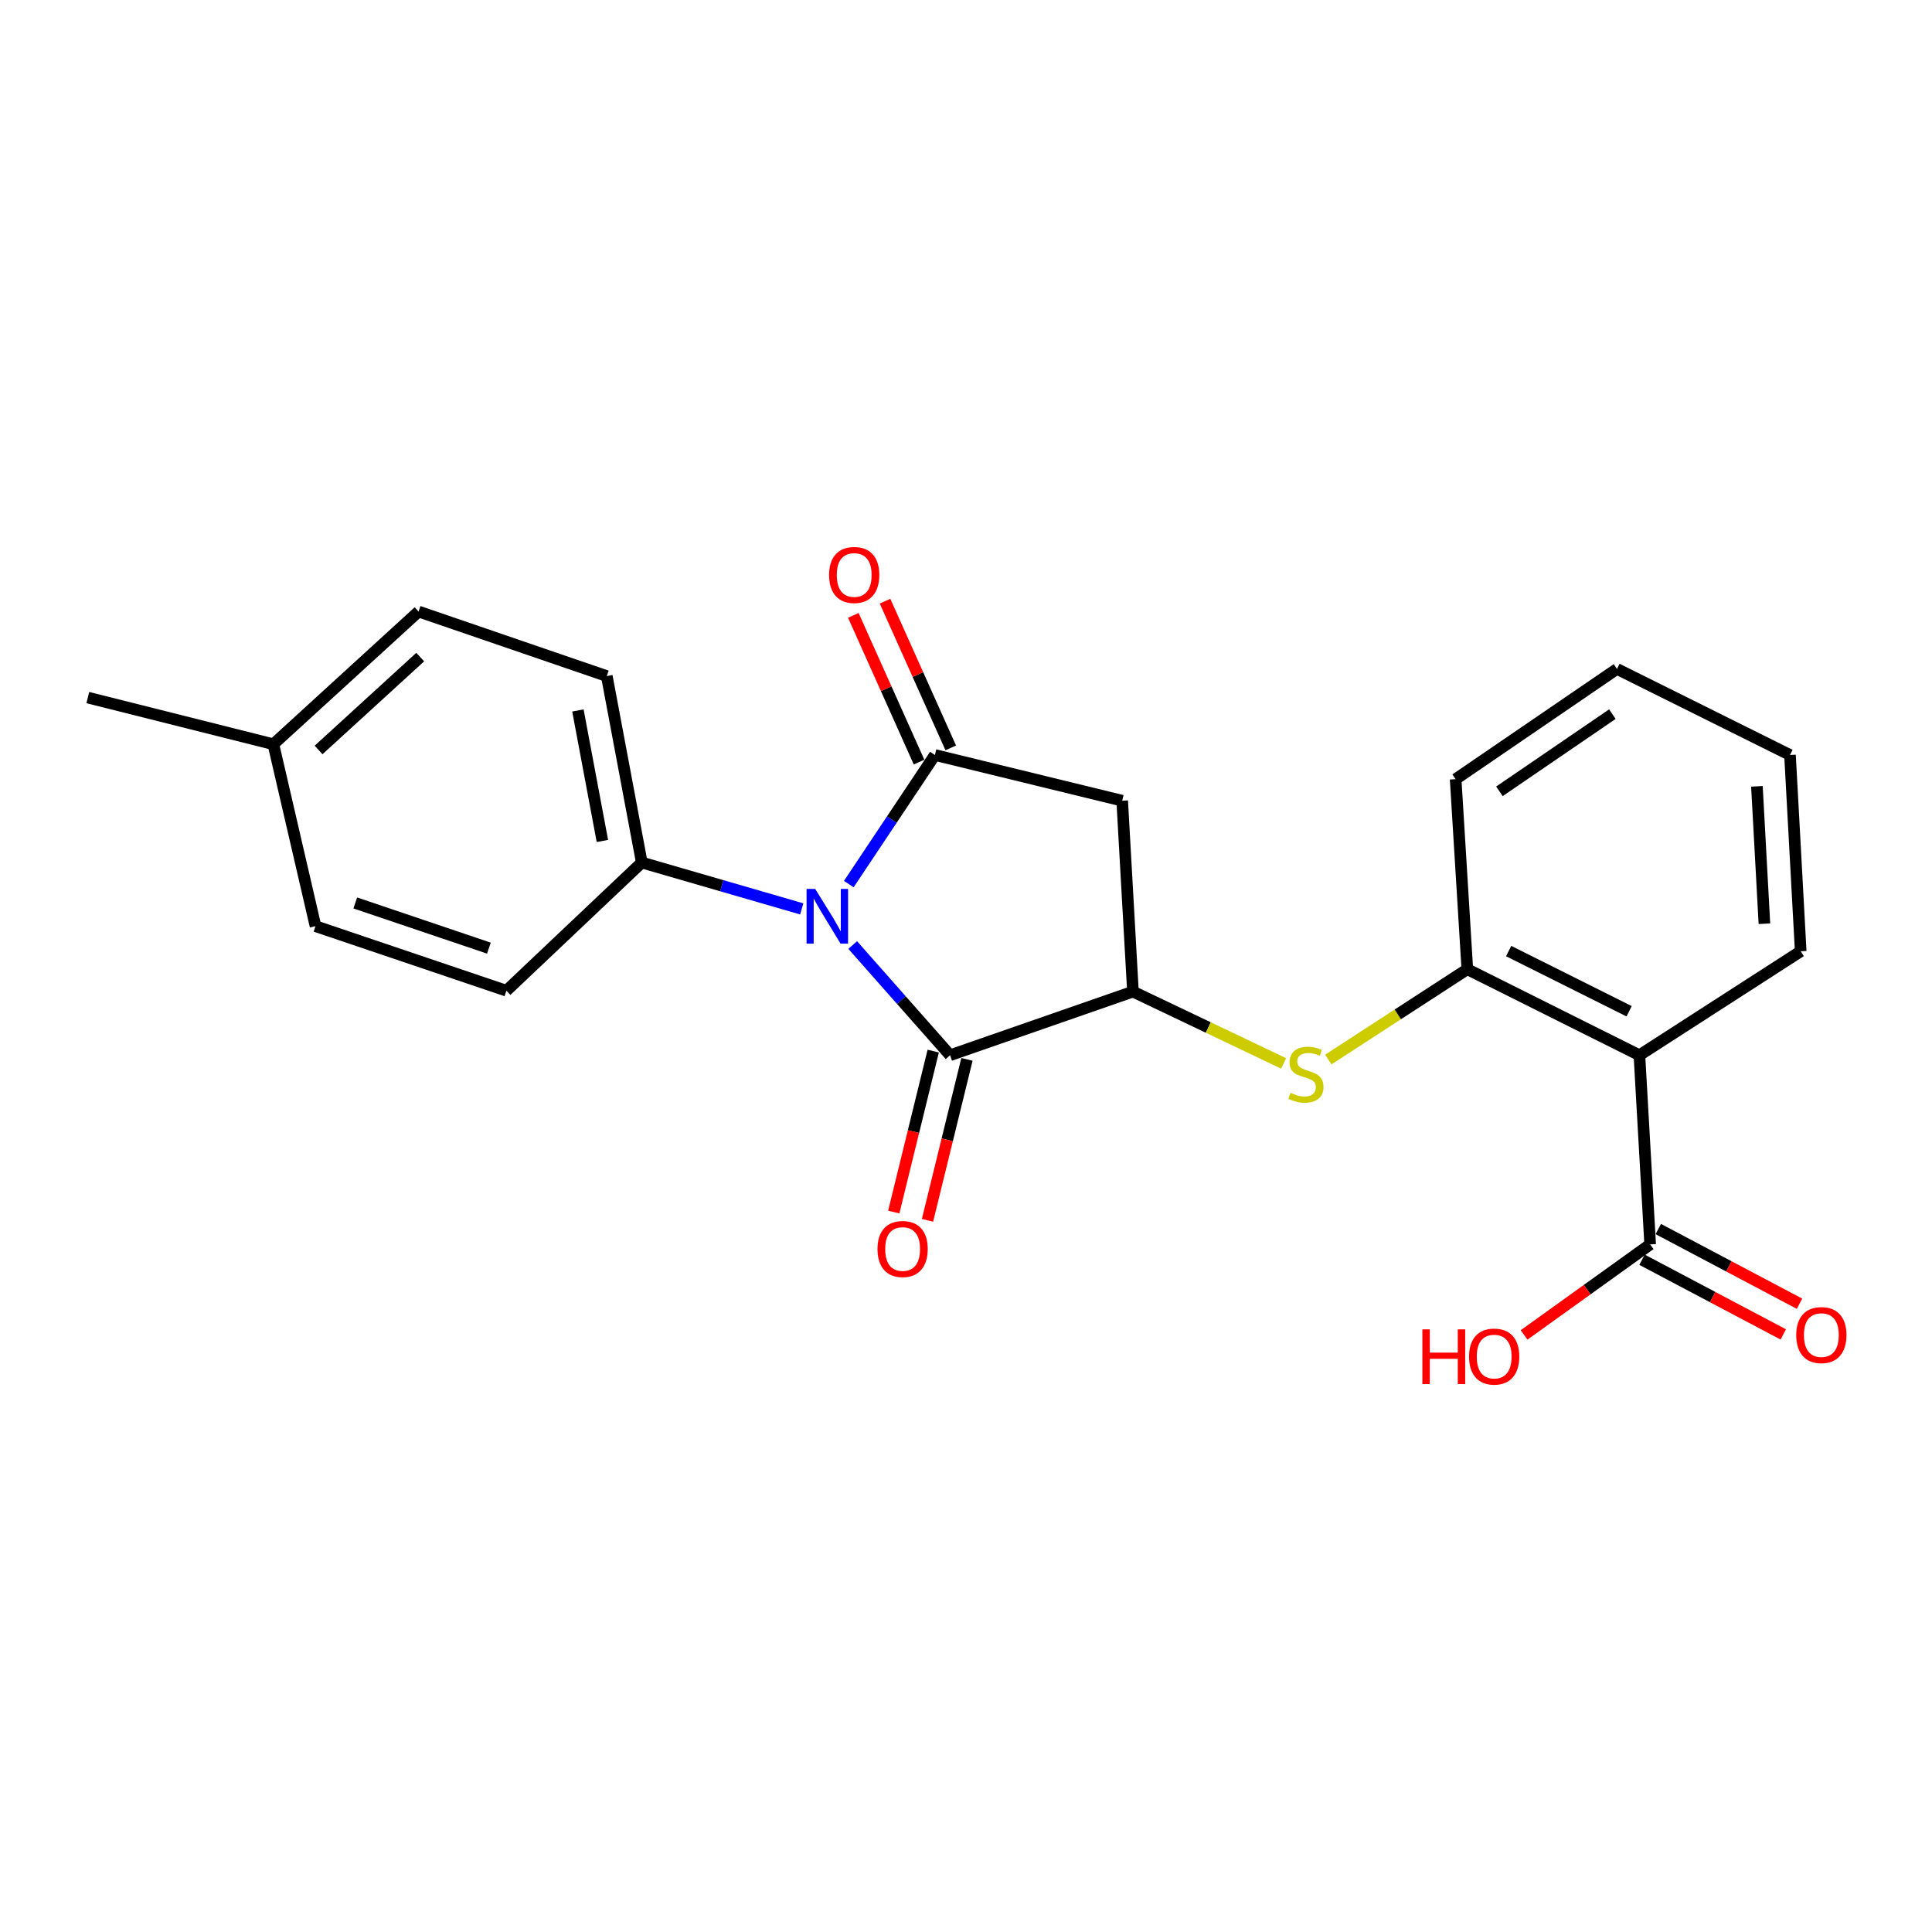 <?xml version='1.0' encoding='iso-8859-1'?>
<svg version='1.1' baseProfile='full'
              xmlns='http://www.w3.org/2000/svg'
                      xmlns:rdkit='http://www.rdkit.org/xml'
                      xmlns:xlink='http://www.w3.org/1999/xlink'
                  xml:space='preserve'
width='1000px' height='1000px' viewBox='0 0 1000 1000'>
<!-- END OF HEADER -->
<rect style='opacity:1.0;fill:#FFFFFF;stroke:none' width='1000' height='1000' x='0' y='0'> </rect>
<path class='bond-0' d='M 439.335,457.61 L 461.619,424.197' style='fill:none;fill-rule:evenodd;stroke:#0000FF;stroke-width:6px;stroke-linecap:butt;stroke-linejoin:miter;stroke-opacity:1' />
<path class='bond-0' d='M 461.619,424.197 L 483.904,390.785' style='fill:none;fill-rule:evenodd;stroke:#000000;stroke-width:6px;stroke-linecap:butt;stroke-linejoin:miter;stroke-opacity:1' />
<path class='bond-1' d='M 441.356,489.147 L 466.56,517.667' style='fill:none;fill-rule:evenodd;stroke:#0000FF;stroke-width:6px;stroke-linecap:butt;stroke-linejoin:miter;stroke-opacity:1' />
<path class='bond-1' d='M 466.56,517.667 L 491.765,546.187' style='fill:none;fill-rule:evenodd;stroke:#000000;stroke-width:6px;stroke-linecap:butt;stroke-linejoin:miter;stroke-opacity:1' />
<path class='bond-8' d='M 414.978,470.441 L 373.582,458.441' style='fill:none;fill-rule:evenodd;stroke:#0000FF;stroke-width:6px;stroke-linecap:butt;stroke-linejoin:miter;stroke-opacity:1' />
<path class='bond-8' d='M 373.582,458.441 L 332.187,446.441' style='fill:none;fill-rule:evenodd;stroke:#000000;stroke-width:6px;stroke-linecap:butt;stroke-linejoin:miter;stroke-opacity:1' />
<path class='bond-3' d='M 483.904,390.785 L 580.843,414.448' style='fill:none;fill-rule:evenodd;stroke:#000000;stroke-width:6px;stroke-linecap:butt;stroke-linejoin:miter;stroke-opacity:1' />
<path class='bond-9' d='M 492.108,387.11 L 475.099,349.136' style='fill:none;fill-rule:evenodd;stroke:#000000;stroke-width:6px;stroke-linecap:butt;stroke-linejoin:miter;stroke-opacity:1' />
<path class='bond-9' d='M 475.099,349.136 L 458.091,311.161' style='fill:none;fill-rule:evenodd;stroke:#FF0000;stroke-width:6px;stroke-linecap:butt;stroke-linejoin:miter;stroke-opacity:1' />
<path class='bond-9' d='M 475.699,394.459 L 458.691,356.485' style='fill:none;fill-rule:evenodd;stroke:#000000;stroke-width:6px;stroke-linecap:butt;stroke-linejoin:miter;stroke-opacity:1' />
<path class='bond-9' d='M 458.691,356.485 L 441.682,318.511' style='fill:none;fill-rule:evenodd;stroke:#FF0000;stroke-width:6px;stroke-linecap:butt;stroke-linejoin:miter;stroke-opacity:1' />
<path class='bond-2' d='M 491.765,546.187 L 586.416,513.255' style='fill:none;fill-rule:evenodd;stroke:#000000;stroke-width:6px;stroke-linecap:butt;stroke-linejoin:miter;stroke-opacity:1' />
<path class='bond-10' d='M 483.033,544.046 L 472.819,585.704' style='fill:none;fill-rule:evenodd;stroke:#000000;stroke-width:6px;stroke-linecap:butt;stroke-linejoin:miter;stroke-opacity:1' />
<path class='bond-10' d='M 472.819,585.704 L 462.605,627.362' style='fill:none;fill-rule:evenodd;stroke:#FF0000;stroke-width:6px;stroke-linecap:butt;stroke-linejoin:miter;stroke-opacity:1' />
<path class='bond-10' d='M 500.496,548.328 L 490.282,589.986' style='fill:none;fill-rule:evenodd;stroke:#000000;stroke-width:6px;stroke-linecap:butt;stroke-linejoin:miter;stroke-opacity:1' />
<path class='bond-10' d='M 490.282,589.986 L 480.067,631.644' style='fill:none;fill-rule:evenodd;stroke:#FF0000;stroke-width:6px;stroke-linecap:butt;stroke-linejoin:miter;stroke-opacity:1' />
<path class='bond-5' d='M 586.416,513.255 L 625.405,531.84' style='fill:none;fill-rule:evenodd;stroke:#000000;stroke-width:6px;stroke-linecap:butt;stroke-linejoin:miter;stroke-opacity:1' />
<path class='bond-5' d='M 625.405,531.84 L 664.394,550.426' style='fill:none;fill-rule:evenodd;stroke:#CCCC00;stroke-width:6px;stroke-linecap:butt;stroke-linejoin:miter;stroke-opacity:1' />
<path class='bond-23' d='M 586.416,513.255 L 580.843,414.448' style='fill:none;fill-rule:evenodd;stroke:#000000;stroke-width:6px;stroke-linecap:butt;stroke-linejoin:miter;stroke-opacity:1' />
<path class='bond-4' d='M 848.557,546.187 L 759.479,501.668' style='fill:none;fill-rule:evenodd;stroke:#000000;stroke-width:6px;stroke-linecap:butt;stroke-linejoin:miter;stroke-opacity:1' />
<path class='bond-4' d='M 843.233,523.426 L 780.878,492.263' style='fill:none;fill-rule:evenodd;stroke:#000000;stroke-width:6px;stroke-linecap:butt;stroke-linejoin:miter;stroke-opacity:1' />
<path class='bond-7' d='M 848.557,546.187 L 854.12,644.095' style='fill:none;fill-rule:evenodd;stroke:#000000;stroke-width:6px;stroke-linecap:butt;stroke-linejoin:miter;stroke-opacity:1' />
<path class='bond-18' d='M 848.557,546.187 L 932.041,492.379' style='fill:none;fill-rule:evenodd;stroke:#000000;stroke-width:6px;stroke-linecap:butt;stroke-linejoin:miter;stroke-opacity:1' />
<path class='bond-6' d='M 687.524,548.418 L 723.501,525.043' style='fill:none;fill-rule:evenodd;stroke:#CCCC00;stroke-width:6px;stroke-linecap:butt;stroke-linejoin:miter;stroke-opacity:1' />
<path class='bond-6' d='M 723.501,525.043 L 759.479,501.668' style='fill:none;fill-rule:evenodd;stroke:#000000;stroke-width:6px;stroke-linecap:butt;stroke-linejoin:miter;stroke-opacity:1' />
<path class='bond-19' d='M 759.479,501.668 L 753.436,403.3' style='fill:none;fill-rule:evenodd;stroke:#000000;stroke-width:6px;stroke-linecap:butt;stroke-linejoin:miter;stroke-opacity:1' />
<path class='bond-11' d='M 849.918,652.042 L 886.47,671.371' style='fill:none;fill-rule:evenodd;stroke:#000000;stroke-width:6px;stroke-linecap:butt;stroke-linejoin:miter;stroke-opacity:1' />
<path class='bond-11' d='M 886.47,671.371 L 923.021,690.699' style='fill:none;fill-rule:evenodd;stroke:#FF0000;stroke-width:6px;stroke-linecap:butt;stroke-linejoin:miter;stroke-opacity:1' />
<path class='bond-11' d='M 858.323,636.148 L 894.874,655.477' style='fill:none;fill-rule:evenodd;stroke:#000000;stroke-width:6px;stroke-linecap:butt;stroke-linejoin:miter;stroke-opacity:1' />
<path class='bond-11' d='M 894.874,655.477 L 931.426,674.805' style='fill:none;fill-rule:evenodd;stroke:#FF0000;stroke-width:6px;stroke-linecap:butt;stroke-linejoin:miter;stroke-opacity:1' />
<path class='bond-14' d='M 854.12,644.095 L 821.494,667.527' style='fill:none;fill-rule:evenodd;stroke:#000000;stroke-width:6px;stroke-linecap:butt;stroke-linejoin:miter;stroke-opacity:1' />
<path class='bond-14' d='M 821.494,667.527 L 788.868,690.958' style='fill:none;fill-rule:evenodd;stroke:#FF0000;stroke-width:6px;stroke-linecap:butt;stroke-linejoin:miter;stroke-opacity:1' />
<path class='bond-12' d='M 332.187,446.441 L 314.078,349.941' style='fill:none;fill-rule:evenodd;stroke:#000000;stroke-width:6px;stroke-linecap:butt;stroke-linejoin:miter;stroke-opacity:1' />
<path class='bond-12' d='M 311.8,435.282 L 299.123,367.732' style='fill:none;fill-rule:evenodd;stroke:#000000;stroke-width:6px;stroke-linecap:butt;stroke-linejoin:miter;stroke-opacity:1' />
<path class='bond-13' d='M 332.187,446.441 L 262.117,512.795' style='fill:none;fill-rule:evenodd;stroke:#000000;stroke-width:6px;stroke-linecap:butt;stroke-linejoin:miter;stroke-opacity:1' />
<path class='bond-15' d='M 314.078,349.941 L 216.649,316.529' style='fill:none;fill-rule:evenodd;stroke:#000000;stroke-width:6px;stroke-linecap:butt;stroke-linejoin:miter;stroke-opacity:1' />
<path class='bond-16' d='M 262.117,512.795 L 163.31,479.383' style='fill:none;fill-rule:evenodd;stroke:#000000;stroke-width:6px;stroke-linecap:butt;stroke-linejoin:miter;stroke-opacity:1' />
<path class='bond-16' d='M 253.055,490.751 L 183.89,467.363' style='fill:none;fill-rule:evenodd;stroke:#000000;stroke-width:6px;stroke-linecap:butt;stroke-linejoin:miter;stroke-opacity:1' />
<path class='bond-24' d='M 216.649,316.529 L 141.495,385.211' style='fill:none;fill-rule:evenodd;stroke:#000000;stroke-width:6px;stroke-linecap:butt;stroke-linejoin:miter;stroke-opacity:1' />
<path class='bond-24' d='M 217.505,340.104 L 164.897,388.181' style='fill:none;fill-rule:evenodd;stroke:#000000;stroke-width:6px;stroke-linecap:butt;stroke-linejoin:miter;stroke-opacity:1' />
<path class='bond-17' d='M 163.31,479.383 L 141.495,385.211' style='fill:none;fill-rule:evenodd;stroke:#000000;stroke-width:6px;stroke-linecap:butt;stroke-linejoin:miter;stroke-opacity:1' />
<path class='bond-20' d='M 141.495,385.211 L 45.455,361.069' style='fill:none;fill-rule:evenodd;stroke:#000000;stroke-width:6px;stroke-linecap:butt;stroke-linejoin:miter;stroke-opacity:1' />
<path class='bond-25' d='M 932.041,492.379 L 926.498,390.785' style='fill:none;fill-rule:evenodd;stroke:#000000;stroke-width:6px;stroke-linecap:butt;stroke-linejoin:miter;stroke-opacity:1' />
<path class='bond-25' d='M 913.257,478.119 L 909.377,407.003' style='fill:none;fill-rule:evenodd;stroke:#000000;stroke-width:6px;stroke-linecap:butt;stroke-linejoin:miter;stroke-opacity:1' />
<path class='bond-22' d='M 753.436,403.3 L 836.94,346.236' style='fill:none;fill-rule:evenodd;stroke:#000000;stroke-width:6px;stroke-linecap:butt;stroke-linejoin:miter;stroke-opacity:1' />
<path class='bond-22' d='M 776.105,409.585 L 834.559,369.64' style='fill:none;fill-rule:evenodd;stroke:#000000;stroke-width:6px;stroke-linecap:butt;stroke-linejoin:miter;stroke-opacity:1' />
<path class='bond-21' d='M 926.498,390.785 L 836.94,346.236' style='fill:none;fill-rule:evenodd;stroke:#000000;stroke-width:6px;stroke-linecap:butt;stroke-linejoin:miter;stroke-opacity:1' />
<path  class='atom-0' d='M 421.957 460.119
L 431.237 475.119
Q 432.157 476.599, 433.637 479.279
Q 435.117 481.959, 435.197 482.119
L 435.197 460.119
L 438.957 460.119
L 438.957 488.439
L 435.077 488.439
L 425.117 472.039
Q 423.957 470.119, 422.717 467.919
Q 421.517 465.719, 421.157 465.039
L 421.157 488.439
L 417.477 488.439
L 417.477 460.119
L 421.957 460.119
' fill='#0000FF'/>
<path  class='atom-6' d='M 667.954 565.656
Q 668.274 565.776, 669.594 566.336
Q 670.914 566.896, 672.354 567.256
Q 673.834 567.576, 675.274 567.576
Q 677.954 567.576, 679.514 566.296
Q 681.074 564.976, 681.074 562.696
Q 681.074 561.136, 680.274 560.176
Q 679.514 559.216, 678.314 558.696
Q 677.114 558.176, 675.114 557.576
Q 672.594 556.816, 671.074 556.096
Q 669.594 555.376, 668.514 553.856
Q 667.474 552.336, 667.474 549.776
Q 667.474 546.216, 669.874 544.016
Q 672.314 541.816, 677.114 541.816
Q 680.394 541.816, 684.114 543.376
L 683.194 546.456
Q 679.794 545.056, 677.234 545.056
Q 674.474 545.056, 672.954 546.216
Q 671.434 547.336, 671.474 549.296
Q 671.474 550.816, 672.234 551.736
Q 673.034 552.656, 674.154 553.176
Q 675.314 553.696, 677.234 554.296
Q 679.794 555.096, 681.314 555.896
Q 682.834 556.696, 683.914 558.336
Q 685.034 559.936, 685.034 562.696
Q 685.034 566.616, 682.394 568.736
Q 679.794 570.816, 675.434 570.816
Q 672.914 570.816, 670.994 570.256
Q 669.114 569.736, 666.874 568.816
L 667.954 565.656
' fill='#CCCC00'/>
<path  class='atom-10' d='M 429.131 297.601
Q 429.131 290.801, 432.491 287.001
Q 435.851 283.201, 442.131 283.201
Q 448.411 283.201, 451.771 287.001
Q 455.131 290.801, 455.131 297.601
Q 455.131 304.481, 451.731 308.401
Q 448.331 312.281, 442.131 312.281
Q 435.891 312.281, 432.491 308.401
Q 429.131 304.521, 429.131 297.601
M 442.131 309.081
Q 446.451 309.081, 448.771 306.201
Q 451.131 303.281, 451.131 297.601
Q 451.131 292.041, 448.771 289.241
Q 446.451 286.401, 442.131 286.401
Q 437.811 286.401, 435.451 289.201
Q 433.131 292.001, 433.131 297.601
Q 433.131 303.321, 435.451 306.201
Q 437.811 309.081, 442.131 309.081
' fill='#FF0000'/>
<path  class='atom-11' d='M 454.193 646.483
Q 454.193 639.683, 457.553 635.883
Q 460.913 632.083, 467.193 632.083
Q 473.473 632.083, 476.833 635.883
Q 480.193 639.683, 480.193 646.483
Q 480.193 653.363, 476.793 657.283
Q 473.393 661.163, 467.193 661.163
Q 460.953 661.163, 457.553 657.283
Q 454.193 653.403, 454.193 646.483
M 467.193 657.963
Q 471.513 657.963, 473.833 655.083
Q 476.193 652.163, 476.193 646.483
Q 476.193 640.923, 473.833 638.123
Q 471.513 635.283, 467.193 635.283
Q 462.873 635.283, 460.513 638.083
Q 458.193 640.883, 458.193 646.483
Q 458.193 652.203, 460.513 655.083
Q 462.873 657.963, 467.193 657.963
' fill='#FF0000'/>
<path  class='atom-12' d='M 929.729 691.032
Q 929.729 684.232, 933.089 680.432
Q 936.449 676.632, 942.729 676.632
Q 949.009 676.632, 952.369 680.432
Q 955.729 684.232, 955.729 691.032
Q 955.729 697.912, 952.329 701.832
Q 948.929 705.712, 942.729 705.712
Q 936.489 705.712, 933.089 701.832
Q 929.729 697.952, 929.729 691.032
M 942.729 702.512
Q 947.049 702.512, 949.369 699.632
Q 951.729 696.712, 951.729 691.032
Q 951.729 685.472, 949.369 682.672
Q 947.049 679.832, 942.729 679.832
Q 938.409 679.832, 936.049 682.632
Q 933.729 685.432, 933.729 691.032
Q 933.729 696.752, 936.049 699.632
Q 938.409 702.512, 942.729 702.512
' fill='#FF0000'/>
<path  class='atom-15' d='M 736.223 688.079
L 740.063 688.079
L 740.063 700.119
L 754.543 700.119
L 754.543 688.079
L 758.383 688.079
L 758.383 716.399
L 754.543 716.399
L 754.543 703.319
L 740.063 703.319
L 740.063 716.399
L 736.223 716.399
L 736.223 688.079
' fill='#FF0000'/>
<path  class='atom-15' d='M 760.383 702.159
Q 760.383 695.359, 763.743 691.559
Q 767.103 687.759, 773.383 687.759
Q 779.663 687.759, 783.023 691.559
Q 786.383 695.359, 786.383 702.159
Q 786.383 709.039, 782.983 712.959
Q 779.583 716.839, 773.383 716.839
Q 767.143 716.839, 763.743 712.959
Q 760.383 709.079, 760.383 702.159
M 773.383 713.639
Q 777.703 713.639, 780.023 710.759
Q 782.383 707.839, 782.383 702.159
Q 782.383 696.599, 780.023 693.799
Q 777.703 690.959, 773.383 690.959
Q 769.063 690.959, 766.703 693.759
Q 764.383 696.559, 764.383 702.159
Q 764.383 707.879, 766.703 710.759
Q 769.063 713.639, 773.383 713.639
' fill='#FF0000'/>
</svg>
